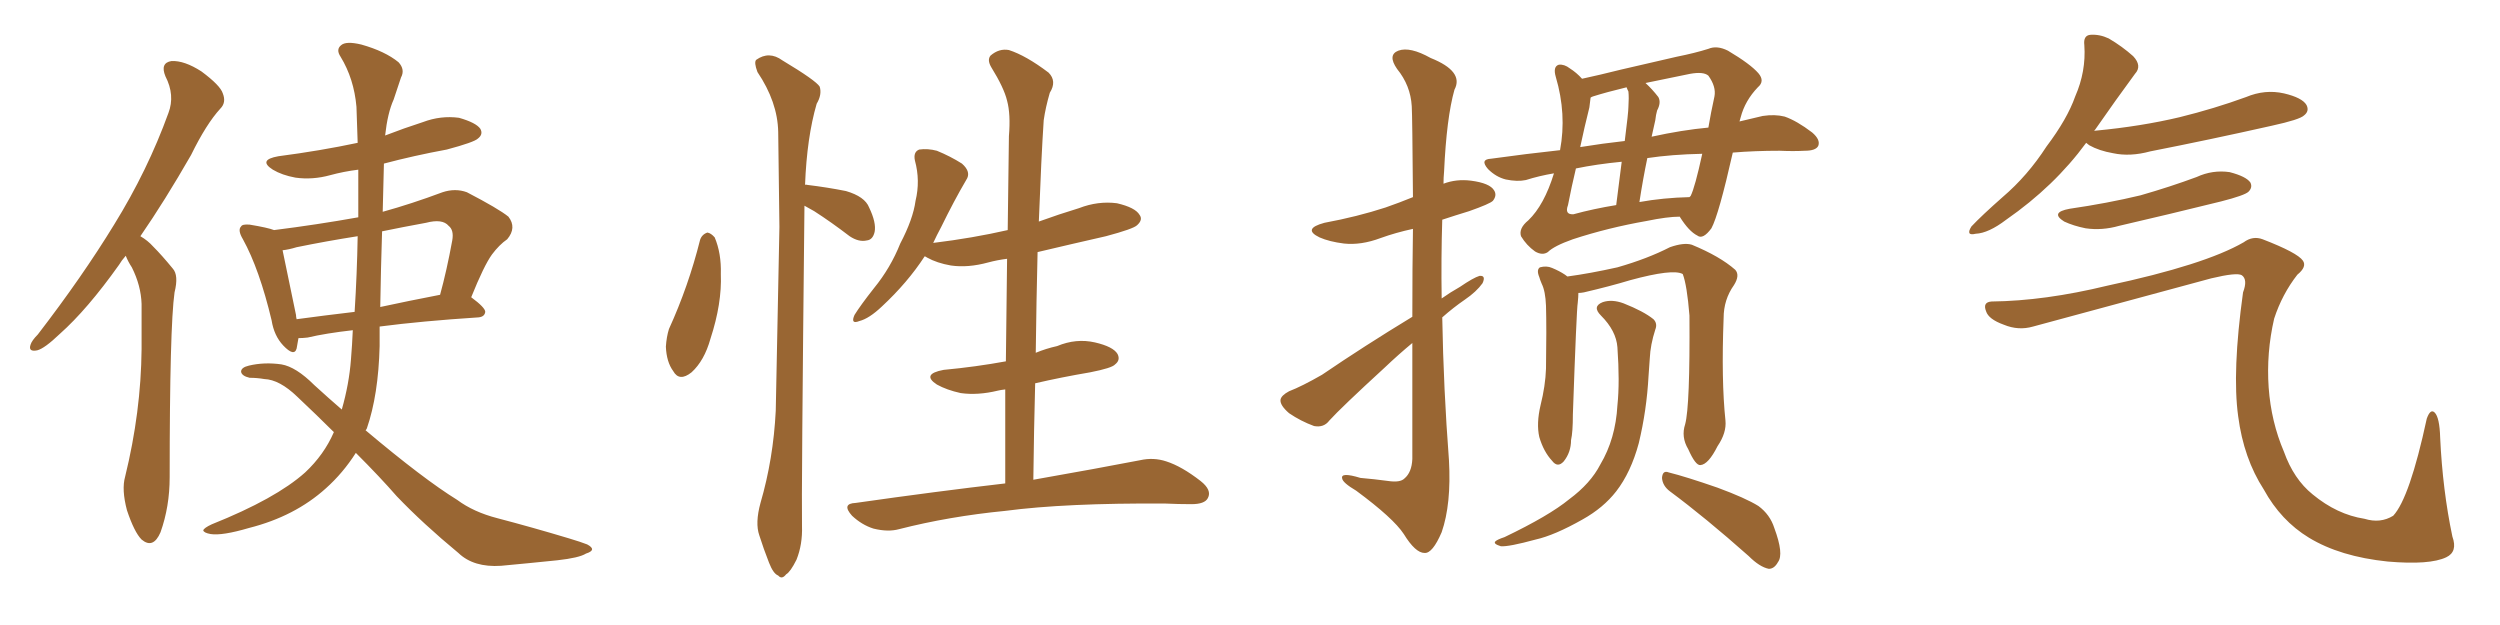 <svg xmlns="http://www.w3.org/2000/svg" xmlns:xlink="http://www.w3.org/1999/xlink" width="600" height="150"><path fill="#996633" padding="10" d="M30.18 61.38L30.18 61.38Q29.15 62.55 28.56 63.57L28.56 63.57Q20.95 74.27 14.36 80.13L14.36 80.13Q10.69 83.64 8.94 84.08L8.94 84.08Q6.74 84.52 7.32 82.76L7.32 82.76Q7.62 81.74 9.08 80.27L9.08 80.27Q19.78 66.36 27.39 53.91L27.39 53.91Q35.45 40.87 40.43 27.10L40.43 27.10Q42.04 22.85 39.70 18.31L39.70 18.31Q38.38 15.09 41.16 14.65L41.16 14.65Q44.24 14.50 48.34 17.14L48.34 17.14Q52.88 20.51 53.47 22.41L53.47 22.41Q54.35 24.61 52.88 26.07L52.88 26.07Q49.51 29.74 45.85 37.21L45.85 37.21Q39.55 48.19 33.69 56.69L33.69 56.69Q35.45 57.71 36.77 59.18L36.77 59.18Q38.82 61.23 41.46 64.45L41.46 64.45Q42.92 66.06 41.89 70.17L41.89 70.17Q40.72 78.37 40.72 114.55L40.72 114.55Q40.72 121.58 38.53 127.73L38.53 127.73Q36.77 131.84 33.98 129.49L33.98 129.49Q32.23 127.73 30.47 122.46L30.47 122.46Q29.15 117.48 30.03 114.40L30.03 114.40Q33.84 98.88 33.98 83.79L33.98 83.79Q33.98 78.37 33.98 72.95L33.98 72.95Q33.84 68.55 31.64 64.16L31.64 64.16Q30.76 62.84 30.18 61.38ZM85.40 108.69L85.40 108.69Q82.32 113.53 78.22 117.19L78.22 117.19Q70.75 123.93 59.77 126.71L59.77 126.71Q53.32 128.61 50.54 128.17L50.54 128.17Q48.93 127.88 48.78 127.29L48.78 127.29Q48.93 126.71 50.83 125.83L50.83 125.83Q66.21 119.68 73.24 113.38L73.24 113.38Q77.78 109.13 80.13 103.71L80.13 103.71Q76.17 99.76 71.34 95.21L71.34 95.21Q67.09 91.11 63.43 90.97L63.43 90.97Q61.67 90.67 59.91 90.67L59.91 90.67Q58.01 90.23 57.86 89.21L57.86 89.21Q57.86 88.18 59.77 87.74L59.77 87.74Q63.43 86.87 67.53 87.45L67.53 87.45Q71.04 88.04 75.44 92.43L75.44 92.43Q78.81 95.51 82.03 98.29L82.03 98.29Q83.79 92.14 84.23 86.28L84.23 86.28Q84.52 82.76 84.67 79.25L84.67 79.25Q78.22 79.98 73.83 81.01L73.83 81.01Q72.66 81.15 71.63 81.15L71.63 81.15Q71.34 82.62 71.19 83.64L71.19 83.64Q70.61 85.69 67.97 82.91L67.97 82.91Q65.77 80.57 65.19 76.90L65.19 76.90Q62.26 64.60 58.30 57.42L58.30 57.42Q56.98 55.22 57.86 54.35L57.86 54.35Q58.15 53.76 59.91 53.91L59.91 53.91Q64.31 54.64 65.77 55.22L65.77 55.22Q76.17 53.91 85.99 52.15L85.99 52.15Q85.99 46.44 85.99 40.72L85.99 40.72Q82.47 41.16 79.25 42.04L79.25 42.04Q75 43.21 70.90 42.63L70.90 42.63Q67.68 42.04 65.48 40.72L65.48 40.72Q61.82 38.38 66.80 37.50L66.80 37.50Q76.90 36.18 85.84 34.28L85.84 34.28Q85.69 29.74 85.55 25.63L85.55 25.63Q84.96 18.90 81.74 13.62L81.74 13.62Q80.57 11.87 81.88 10.84L81.88 10.84Q83.06 9.81 86.72 10.69L86.72 10.69Q92.43 12.30 95.65 14.94L95.65 14.94Q97.27 16.70 96.24 18.60L96.24 18.60Q95.36 21.24 94.48 23.88L94.48 23.88Q93.02 27.10 92.43 32.52L92.43 32.52Q96.97 30.76 101.51 29.30L101.51 29.30Q105.76 27.69 110.16 28.27L110.16 28.27Q114.26 29.44 115.28 30.91L115.28 30.91Q116.02 32.23 114.70 33.25L114.70 33.25Q113.82 34.13 107.23 35.89L107.23 35.89Q99.32 37.35 92.14 39.26L92.14 39.26Q91.99 44.97 91.85 50.83L91.85 50.83Q98.73 48.93 106.20 46.14L106.20 46.14Q109.28 45.12 112.06 46.14L112.06 46.14Q119.68 50.10 122.02 52.00L122.02 52.00Q124.07 54.64 121.73 57.42L121.73 57.42Q119.82 58.74 118.07 61.08L118.07 61.08Q116.16 63.72 113.09 71.34L113.09 71.34Q116.46 73.83 116.46 74.85L116.46 74.85Q116.31 76.03 114.84 76.17L114.84 76.17Q101.22 77.05 91.11 78.37L91.11 78.37Q91.11 80.71 91.11 83.06L91.11 83.06Q90.82 94.78 88.04 102.83L88.04 102.83Q87.89 103.13 87.74 103.27L87.74 103.27Q101.66 114.99 109.72 119.97L109.72 119.97Q113.67 122.90 119.38 124.37L119.38 124.37Q127.73 126.56 136.52 129.20L136.52 129.20Q139.45 130.08 140.92 130.66L140.92 130.66Q143.41 131.98 140.63 132.86L140.63 132.86Q139.01 133.89 133.74 134.47L133.74 134.47Q126.56 135.21 120.26 135.79L120.26 135.79Q113.67 136.23 110.01 132.71L110.01 132.71Q101.51 125.68 95.21 119.09L95.21 119.09Q91.26 114.55 85.40 108.69ZM85.11 74.85L85.11 74.85Q85.69 65.63 85.84 56.69L85.84 56.69Q78.37 57.86 71.19 59.33L71.19 59.33Q69.29 59.91 67.82 60.06L67.82 60.06Q68.70 64.45 71.04 75.59L71.04 75.59Q71.04 76.03 71.19 76.61L71.19 76.61Q77.64 75.73 85.11 74.85ZM91.70 55.52L91.70 55.52L91.70 55.52Q91.41 64.31 91.26 73.68L91.26 73.68Q98.00 72.22 105.62 70.75L105.62 70.75Q107.23 64.89 108.54 57.71L108.54 57.71Q108.98 55.22 107.67 54.20L107.67 54.20Q106.20 52.44 102.25 53.47L102.25 53.47Q96.68 54.49 91.70 55.52ZM168.02 57.57L168.02 57.57Q168.46 56.25 169.78 55.81L169.78 55.81Q170.65 55.96 171.53 56.98L171.53 56.98Q173.14 60.79 173.00 65.77L173.00 65.77Q173.29 72.80 170.51 81.30L170.51 81.30Q169.04 86.57 165.97 89.36L165.97 89.36Q163.04 91.70 161.57 89.06L161.57 89.06Q159.96 86.87 159.81 83.20L159.81 83.20Q159.96 80.86 160.55 78.96L160.55 78.96Q165.23 68.70 168.02 57.57ZM193.07 49.37L193.07 49.37Q192.33 118.65 192.48 126.27L192.48 126.27Q192.63 130.66 191.16 134.33L191.16 134.33Q189.70 137.26 188.67 137.84L188.67 137.84Q187.65 139.16 186.77 138.13L186.77 138.13Q185.60 137.70 184.57 135.06L184.57 135.06Q183.25 131.69 182.23 128.47L182.23 128.47Q181.20 125.54 182.52 120.70L182.52 120.70Q185.60 110.16 186.18 98.58L186.18 98.58Q186.62 75.59 187.06 54.49L187.06 54.49Q186.91 42.33 186.77 31.64L186.77 31.64Q186.62 24.46 181.79 17.29L181.79 17.29Q180.91 14.94 181.49 14.36L181.49 14.36Q184.57 12.16 187.79 14.50L187.79 14.50Q195.85 19.34 196.73 20.80L196.73 20.80Q197.31 22.71 196.00 24.90L196.00 24.90Q193.65 32.96 193.21 44.38L193.21 44.38Q193.36 44.24 193.80 44.38L193.80 44.38Q198.63 44.97 203.03 45.85L203.03 45.85Q207.57 47.17 208.59 49.80L208.59 49.80Q210.35 53.47 209.91 55.66L209.91 55.66Q209.47 57.57 208.01 57.71L208.01 57.71Q206.10 58.15 203.91 56.69L203.91 56.69Q199.51 53.32 195.41 50.68L195.41 50.68Q194.09 49.95 193.07 49.37ZM241.26 116.02L241.26 116.02L241.26 116.02Q241.26 104.44 241.26 93.46L241.26 93.46Q240.09 93.60 239.50 93.75L239.50 93.75Q234.67 94.92 230.57 94.34L230.57 94.34Q227.20 93.60 224.85 92.29L224.85 92.29Q221.04 89.79 226.46 88.77L226.46 88.77Q234.23 88.04 241.41 86.72L241.41 86.72Q241.55 74.12 241.70 62.11L241.70 62.11Q239.36 62.40 237.16 62.99L237.16 62.99Q232.32 64.31 228.22 63.72L228.22 63.72Q224.85 63.13 222.51 61.82L222.51 61.82Q222.07 61.52 221.92 61.52L221.92 61.52Q217.82 67.82 211.67 73.54L211.67 73.54Q208.59 76.46 206.25 77.05L206.25 77.05Q204.05 77.93 205.08 75.59L205.08 75.59Q206.54 73.24 209.77 69.14L209.77 69.14Q213.72 64.31 216.06 58.45L216.06 58.45Q219.14 52.59 219.73 48.19L219.73 48.19Q220.90 43.36 219.58 38.53L219.58 38.53Q219.14 36.47 220.61 35.89L220.61 35.89Q222.66 35.60 224.85 36.18L224.85 36.18Q228.08 37.50 230.86 39.26L230.86 39.26Q233.20 41.31 231.88 43.21L231.88 43.21Q228.96 48.19 225.88 54.49L225.88 54.49Q224.85 56.40 223.97 58.30L223.97 58.30Q233.50 57.13 241.85 55.22L241.85 55.22Q241.99 43.65 242.14 32.67L242.14 32.67Q242.58 27.39 241.70 24.17L241.70 24.17Q240.97 21.09 237.89 16.11L237.89 16.11Q236.87 14.36 237.74 13.33L237.74 13.33Q239.79 11.57 242.14 12.01L242.14 12.01Q246.24 13.33 251.66 17.43L251.66 17.43Q253.71 19.48 251.95 22.27L251.95 22.27Q250.93 25.78 250.49 28.86L250.49 28.86Q249.90 37.79 249.32 53.17L249.32 53.17Q254.15 51.42 258.98 49.95L258.98 49.95Q263.53 48.19 268.07 48.78L268.07 48.78Q272.46 49.80 273.49 51.56L273.49 51.56Q274.37 52.73 272.90 54.05L272.90 54.05Q272.02 54.93 265.43 56.69L265.43 56.69Q257.08 58.59 249.02 60.50L249.02 60.50Q248.73 72.22 248.58 84.67L248.58 84.67Q251.07 83.64 253.71 83.06L253.71 83.06Q258.25 81.15 262.79 82.18L262.79 82.18Q267.19 83.20 268.21 84.96L268.21 84.96Q268.95 86.43 267.63 87.45L267.63 87.45Q266.89 88.33 261.62 89.36L261.62 89.36Q254.74 90.53 248.44 91.99L248.44 91.99Q248.14 103.13 248.00 115.14L248.00 115.14Q263.82 112.35 273.63 110.45L273.63 110.45Q276.86 109.72 279.93 110.74L279.93 110.74Q283.59 111.91 288.13 115.43L288.13 115.43Q290.92 117.63 289.89 119.53L289.89 119.53Q289.16 121.00 285.94 121.00L285.94 121.00Q282.86 121.00 279.64 120.85L279.64 120.85Q255.76 120.70 241.26 122.61L241.26 122.61Q227.78 123.93 215.77 127.00L215.77 127.00Q213.13 127.73 209.62 126.86L209.62 126.86Q206.84 125.98 204.49 123.78L204.49 123.78Q201.86 120.85 205.37 120.70L205.37 120.70Q224.85 117.92 241.26 116.02ZM415.87 36.62L415.87 36.62Q412.50 51.56 410.74 54.79L410.74 54.79Q408.69 57.57 407.37 56.54L407.37 56.54Q405.32 55.52 403.13 52.00L403.13 52.00Q400.20 52.00 395.21 53.03L395.21 53.03Q385.99 54.64 377.49 57.42L377.49 57.42Q372.95 59.03 371.48 60.50L371.48 60.50Q370.17 61.38 368.41 60.35L368.41 60.35Q366.36 58.89 365.04 56.69L365.04 56.69Q364.45 54.79 366.80 52.88L366.80 52.88Q370.61 49.22 372.95 41.60L372.95 41.60Q369.43 42.19 366.21 43.21L366.21 43.21Q364.16 43.65 361.38 43.07L361.38 43.07Q359.03 42.48 357.13 40.58L357.13 40.58Q355.08 38.23 357.86 38.09L357.86 38.09Q366.36 36.91 374.41 36.04L374.41 36.04Q376.03 27.39 373.39 18.46L373.39 18.46Q372.66 15.97 374.12 15.53L374.12 15.53Q375.44 15.38 376.76 16.41L376.76 16.41Q378.37 17.43 379.69 18.90L379.69 18.90Q383.79 18.02 389.06 16.70L389.06 16.70Q396.53 14.94 402.39 13.62L402.39 13.62Q406.79 12.74 410.01 11.72L410.01 11.72Q412.06 10.84 414.70 12.16L414.70 12.16Q420.12 15.38 422.02 17.58L422.02 17.58Q423.63 19.48 421.88 20.95L421.88 20.95Q418.80 24.17 417.77 28.13L417.77 28.13L417.77 28.13Q417.63 28.56 417.48 29.15L417.48 29.15Q420.41 28.42 423.05 27.83L423.05 27.83Q425.98 27.39 428.32 27.98L428.32 27.98Q431.25 29.00 434.91 31.79L434.91 31.79Q436.96 33.54 436.38 35.01L436.38 35.01Q435.79 36.18 433.15 36.18L433.15 36.18Q430.37 36.33 427.15 36.18L427.15 36.18Q421.14 36.18 415.87 36.62ZM389.21 38.82L389.21 38.82Q383.20 39.40 378.22 40.43L378.22 40.43Q377.20 44.68 376.32 49.22L376.32 49.22Q375.44 51.56 377.64 51.42L377.64 51.42Q382.47 50.10 387.89 49.22L387.89 49.22Q388.62 43.21 389.21 38.82ZM379.25 35.30L379.25 35.30Q384.67 34.42 389.94 33.84L389.94 33.84Q390.82 26.95 390.82 25.63L390.82 25.63Q390.97 23.44 390.82 21.97L390.82 21.97Q390.53 21.39 390.38 20.95L390.38 20.95Q385.55 22.12 382.32 23.14L382.32 23.14Q381.88 23.29 381.74 23.44L381.74 23.44Q381.59 24.46 381.45 25.78L381.45 25.78Q380.27 30.47 379.25 35.30ZM408.54 36.91L408.54 36.91Q401.22 37.06 395.36 37.94L395.36 37.94Q394.34 42.77 393.46 48.49L393.46 48.49Q399.17 47.46 405.47 47.31L405.47 47.31Q405.62 47.17 405.76 47.02L405.76 47.02Q406.79 44.97 408.54 36.91ZM396.39 32.81L396.39 32.81Q403.71 31.20 410.01 30.62L410.01 30.62Q410.60 27.10 411.47 23.14L411.47 23.14Q411.91 20.80 410.01 18.16L410.01 18.16Q408.84 17.14 405.62 17.72L405.62 17.72Q399.76 18.90 394.92 19.92L394.92 19.92Q396.53 21.39 398.00 23.29L398.00 23.29Q398.73 24.61 397.71 26.51L397.71 26.51Q397.41 27.54 397.27 28.86L397.27 28.86Q396.83 30.91 396.39 32.81ZM404.44 101.81L404.44 101.81Q405.62 97.41 405.47 75.73L405.47 75.73Q404.88 68.41 403.86 65.77L403.86 65.77L403.86 65.77Q401.51 64.45 391.26 67.24L391.26 67.24Q386.43 68.70 380.13 70.17L380.13 70.17Q379.39 70.31 378.81 70.31L378.81 70.31Q378.81 71.19 378.66 72.66L378.66 72.66Q378.37 74.27 377.49 99.46L377.49 99.46Q377.49 103.71 377.05 105.62L377.05 105.62Q377.05 108.54 375.29 110.74L375.29 110.74Q373.83 112.35 372.51 110.60L372.51 110.60Q370.46 108.40 369.43 104.88L369.43 104.88Q368.70 101.66 369.73 97.27L369.73 97.27Q370.90 92.58 371.04 88.48L371.04 88.48Q371.19 78.81 371.04 73.39L371.04 73.39Q370.90 69.87 370.02 68.12L370.02 68.12Q369.58 67.09 369.43 66.50L369.43 66.50Q368.70 64.75 369.58 64.16L369.58 64.16Q371.19 63.72 372.51 64.31L372.51 64.31Q374.27 65.04 375.59 65.92L375.59 65.92Q376.03 66.21 376.17 66.36L376.17 66.36Q381.59 65.63 388.18 64.16L388.18 64.16Q395.36 62.11 400.78 59.33L400.78 59.33Q404.15 58.15 406.05 58.74L406.05 58.74Q412.79 61.52 416.46 64.75L416.46 64.75Q417.63 66.06 416.16 68.41L416.16 68.41Q413.67 71.92 413.67 76.32L413.67 76.32Q413.09 91.26 414.11 100.93L414.11 100.93L414.11 100.93Q414.40 103.86 412.21 107.08L412.21 107.08Q410.01 111.47 408.11 111.62L408.11 111.62Q406.93 111.77 405.18 107.81L405.18 107.81Q403.42 104.88 404.44 101.81ZM388.18 83.35L388.18 83.35Q387.89 79.39 384.23 75.73L384.23 75.73Q382.03 73.54 384.67 72.51L384.67 72.51Q386.87 71.78 389.65 72.80L389.65 72.80Q394.48 74.71 396.83 76.61L396.83 76.61Q397.85 77.64 397.27 79.10L397.27 79.10Q396.09 82.76 395.95 85.99L395.95 85.99Q395.80 87.89 395.65 90.23L395.65 90.23Q395.21 98.44 393.31 106.35L393.31 106.35Q391.41 113.38 387.89 117.92L387.89 117.92Q384.81 121.88 379.83 124.66L379.83 124.66Q373.10 128.47 368.55 129.49L368.55 129.49Q362.11 131.25 360.21 131.10L360.21 131.10Q358.30 130.52 358.89 129.93L358.89 129.93Q359.33 129.49 361.08 128.91L361.08 128.91Q371.78 123.78 376.61 119.82L376.61 119.82Q381.74 116.02 384.08 111.47L384.08 111.47Q387.74 105.32 388.18 97.27L388.18 97.27Q388.77 91.70 388.18 83.35ZM400.78 117.92L400.78 117.92Q399.02 116.60 398.88 114.70L398.88 114.70Q399.02 112.79 400.49 113.38L400.49 113.38Q404.59 114.40 412.21 117.04L412.21 117.04Q418.95 119.53 422.02 121.44L422.02 121.44Q424.80 123.49 425.83 126.71L425.83 126.71Q428.17 133.01 426.71 134.91L426.71 134.91Q425.83 136.52 424.51 136.52L424.51 136.52Q422.31 136.08 419.68 133.45L419.68 133.45Q409.28 124.22 400.78 117.92ZM338.96 82.32L338.96 82.32L338.96 82.32Q335.60 85.11 332.37 88.18L332.37 88.18Q321.83 97.85 319.04 100.93L319.04 100.93Q317.72 102.69 315.38 102.25L315.38 102.25Q312.16 101.07 309.38 99.17L309.38 99.17Q307.18 97.27 307.32 95.95L307.32 95.95Q307.47 94.92 309.38 93.90L309.38 93.90Q312.45 92.72 317.29 89.94L317.29 89.94Q327.39 83.06 338.96 76.03L338.96 76.03Q338.96 63.87 339.11 54.93L339.11 54.93Q335.01 55.81 331.35 57.13L331.35 57.13Q326.66 58.89 322.56 58.45L322.56 58.45Q319.04 58.01 316.70 56.98L316.70 56.98Q312.45 54.93 317.87 53.47L317.87 53.47Q325.78 52.00 332.52 49.80L332.52 49.80Q335.89 48.63 339.11 47.31L339.11 47.31Q338.96 27.83 338.82 25.49L338.82 25.49Q338.53 20.51 335.30 16.55L335.30 16.55Q332.96 13.18 335.60 12.16L335.60 12.16Q338.38 11.13 343.36 13.92L343.36 13.92Q351.42 17.14 349.07 21.53L349.07 21.53Q347.17 28.27 346.58 41.16L346.58 41.16Q346.44 42.63 346.44 44.09L346.44 44.09Q349.51 42.92 353.03 43.36L353.03 43.36Q357.57 43.95 358.59 45.70L358.59 45.70Q359.33 46.88 358.30 48.19L358.30 48.19Q357.57 48.93 352.59 50.68L352.59 50.68Q349.22 51.71 346.14 52.73L346.14 52.73Q345.85 61.96 346.00 71.63L346.00 71.63Q348.05 70.17 350.39 68.85L350.39 68.85Q353.61 66.65 355.08 66.21L355.08 66.21Q356.69 66.06 355.81 67.97L355.81 67.97Q354.35 70.02 351.56 71.92L351.56 71.92Q348.78 73.83 346.14 76.17L346.14 76.17Q346.44 93.31 347.75 110.45L347.75 110.45Q348.34 121.00 346.00 127.73L346.00 127.73Q343.80 132.86 341.89 132.71L341.89 132.71Q339.70 132.71 336.91 128.17L336.91 128.17Q334.42 124.37 325.49 117.77L325.49 117.77Q322.27 115.87 322.12 114.84L322.12 114.84Q321.68 113.23 326.51 114.70L326.51 114.70Q329.88 114.99 333.11 115.43L333.11 115.43Q336.04 115.87 337.06 114.84L337.06 114.84Q338.82 113.38 338.96 110.16L338.96 110.16Q338.96 94.78 338.96 82.32ZM500.68 34.28L500.68 34.28Q493.07 44.68 481.49 52.73L481.49 52.73Q477.25 55.96 474.17 56.10L474.17 56.10Q471.68 56.69 473.14 54.35L473.14 54.35Q475.63 51.71 480.62 47.31L480.62 47.31Q486.62 42.19 491.16 35.16L491.16 35.16Q496.14 28.56 498.05 23.14L498.05 23.14Q500.68 17.14 500.24 10.84L500.24 10.84Q499.95 8.50 501.71 8.35L501.71 8.35Q503.91 8.20 506.10 9.23L506.10 9.23Q509.33 11.13 511.96 13.48L511.96 13.48Q514.16 15.82 512.40 17.72L512.40 17.72Q507.86 23.88 502.88 31.05L502.88 31.05Q502.59 31.35 502.59 31.49L502.59 31.49Q502.59 31.35 503.03 31.35L503.03 31.35Q513.87 30.32 523.10 28.13L523.10 28.13Q531.45 26.07 539.06 23.29L539.06 23.29Q543.60 21.39 548.14 22.41L548.14 22.41Q552.54 23.44 553.56 25.20L553.56 25.20Q554.30 26.66 552.98 27.69L552.98 27.69Q551.95 28.71 545.21 30.18L545.21 30.18Q530.27 33.54 516.06 36.33L516.06 36.33Q511.23 37.65 507.13 36.77L507.13 36.77Q503.76 36.18 501.42 34.86L501.42 34.86Q500.83 34.42 500.68 34.28ZM496.73 50.10L496.73 50.10Q505.81 48.78 513.72 46.88L513.72 46.88Q520.90 44.82 527.20 42.48L527.20 42.48Q531.01 40.72 535.11 41.31L535.11 41.31Q539.06 42.33 540.09 43.80L540.09 43.80Q540.67 44.97 539.65 46.00L539.65 46.00Q538.77 46.88 533.06 48.34L533.06 48.34Q520.61 51.42 508.59 54.20L508.59 54.20Q504.49 55.37 500.54 54.79L500.54 54.79Q497.61 54.20 495.41 53.17L495.41 53.17Q491.89 50.98 496.73 50.10ZM477.98 72.36L477.98 72.36L477.98 72.36Q490.72 72.22 505.81 68.55L505.81 68.55Q529.10 63.57 538.48 58.15L538.48 58.15Q540.67 56.54 543.02 57.42L543.02 57.42Q551.37 60.64 552.69 62.55L552.69 62.55Q553.71 64.01 551.37 65.92L551.37 65.92Q547.71 70.61 545.80 76.46L545.80 76.46Q543.90 84.67 544.48 93.02L544.48 93.02Q545.07 101.22 548.14 108.40L548.14 108.40Q550.49 114.99 555.03 118.65L555.03 118.65Q560.89 123.49 567.48 124.51L567.48 124.51Q571.29 125.68 574.37 123.78L574.37 123.78Q578.32 119.53 582.42 100.49L582.42 100.49Q583.30 98.00 584.33 99.02L584.33 99.02Q585.50 100.20 585.64 105.03L585.64 105.03Q586.23 117.63 588.57 128.76L588.57 128.76Q589.89 132.42 587.11 133.74L587.11 133.74Q583.15 135.64 573.05 134.77L573.05 134.77Q561.62 133.59 554.15 129.05L554.15 129.05Q547.41 124.95 543.31 117.48L543.31 117.48Q538.48 110.01 537.16 99.90L537.16 99.90Q535.69 89.21 538.33 70.17L538.33 70.17Q539.50 67.09 538.04 66.06L538.04 66.06Q536.87 65.33 530.71 66.80L530.71 66.80Q509.62 72.51 487.94 78.37L487.94 78.37Q484.42 79.39 480.91 77.93L480.91 77.93Q477.25 76.61 476.66 74.71L476.66 74.71Q475.78 72.51 477.98 72.36Z"/></svg>